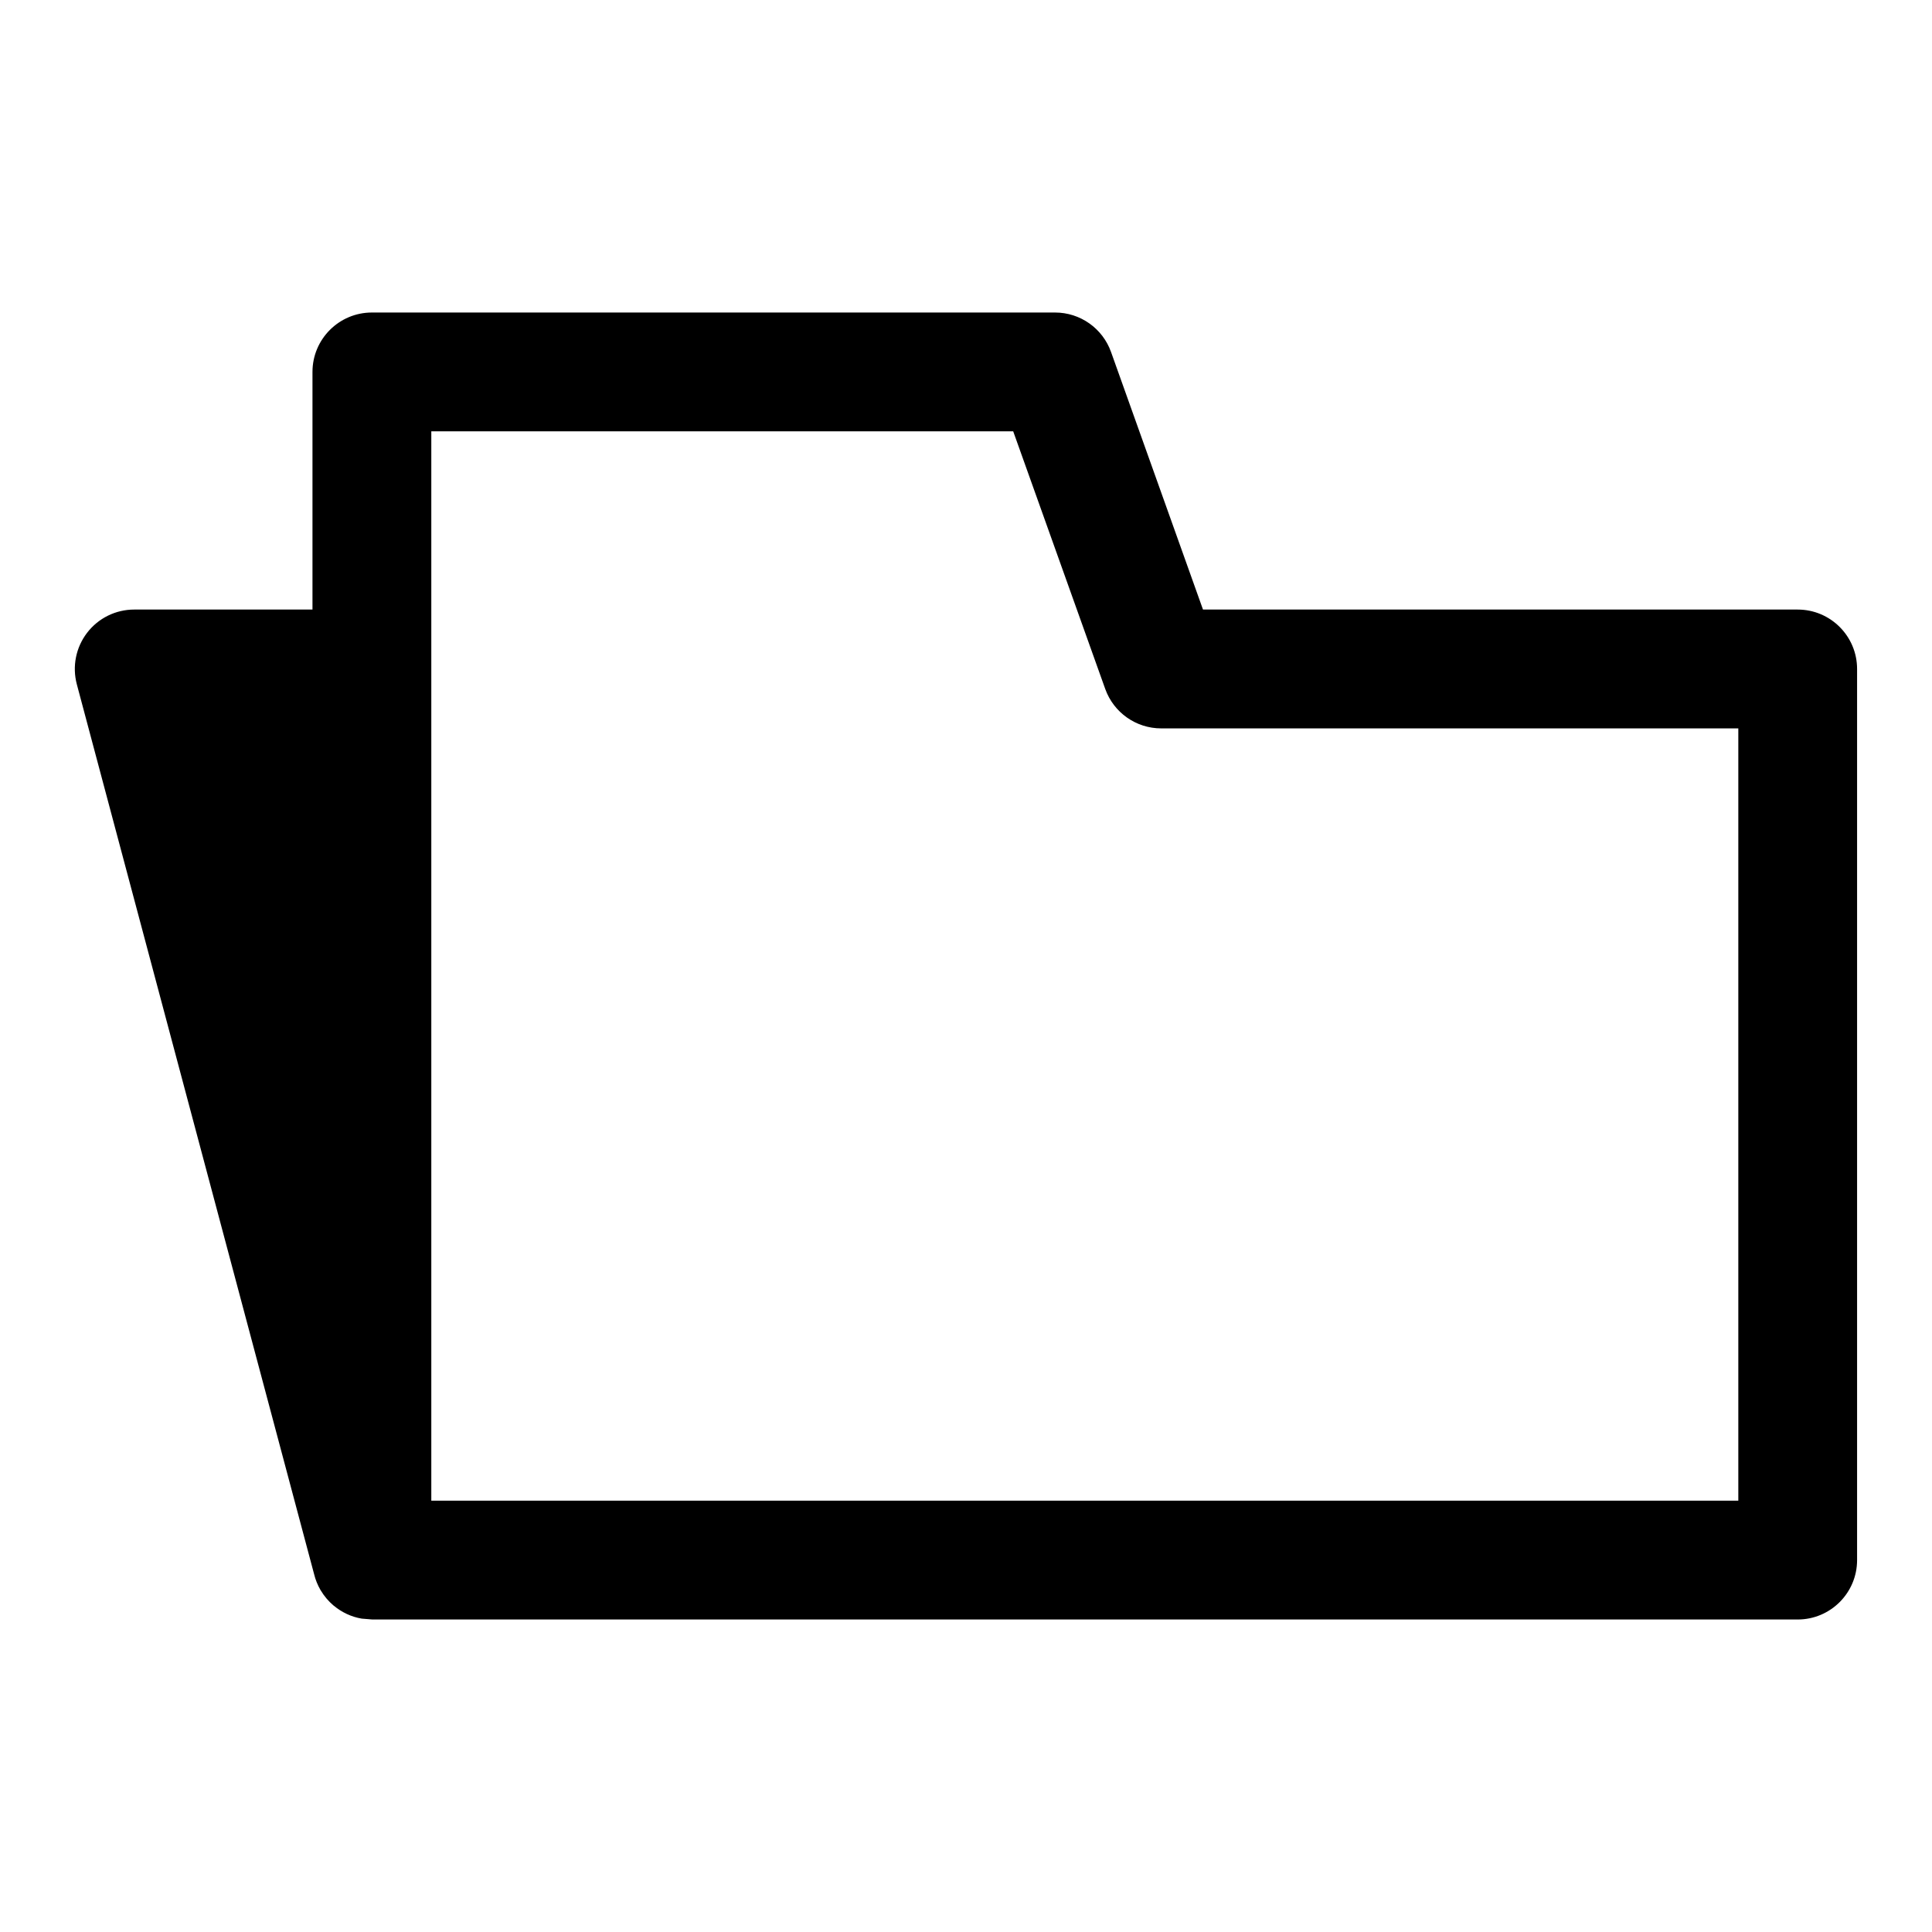 <?xml version="1.0" encoding="UTF-8"?>
<!-- Uploaded to: ICON Repo, www.iconrepo.com, Generator: ICON Repo Mixer Tools -->
<svg fill="#000000" width="800px" height="800px" version="1.1" viewBox="144 144 512 512" xmlns="http://www.w3.org/2000/svg">
 <path d="m226.81 305.54v-62.977c0-8.691 7.055-15.742 15.742-15.742h181.05c6.66 0 12.594 4.188 14.832 10.453l24.371 68.266h157.6c8.691 0 15.742 7.055 15.742 15.742v236.16c0 8.691-7.055 15.742-15.742 15.742h-377.7l-2.867-0.234c-2.769-0.473-5.289-1.684-7.367-3.418l-0.094-0.062c-1.324-1.133-2.473-2.473-3.387-4.016l-0.078-0.125c-0.738-1.289-1.309-2.676-1.668-4.156l-62.883-235.83c-1.258-4.738-0.25-9.777 2.723-13.648 2.977-3.891 7.59-6.156 12.484-6.156h47.23zm185.7-47.23h-154.21v283.39h346.37v-204.67h-152.94c-6.66 0-12.594-4.188-14.832-10.453l-24.387-68.266z" fill-rule="evenodd"/>
</svg>